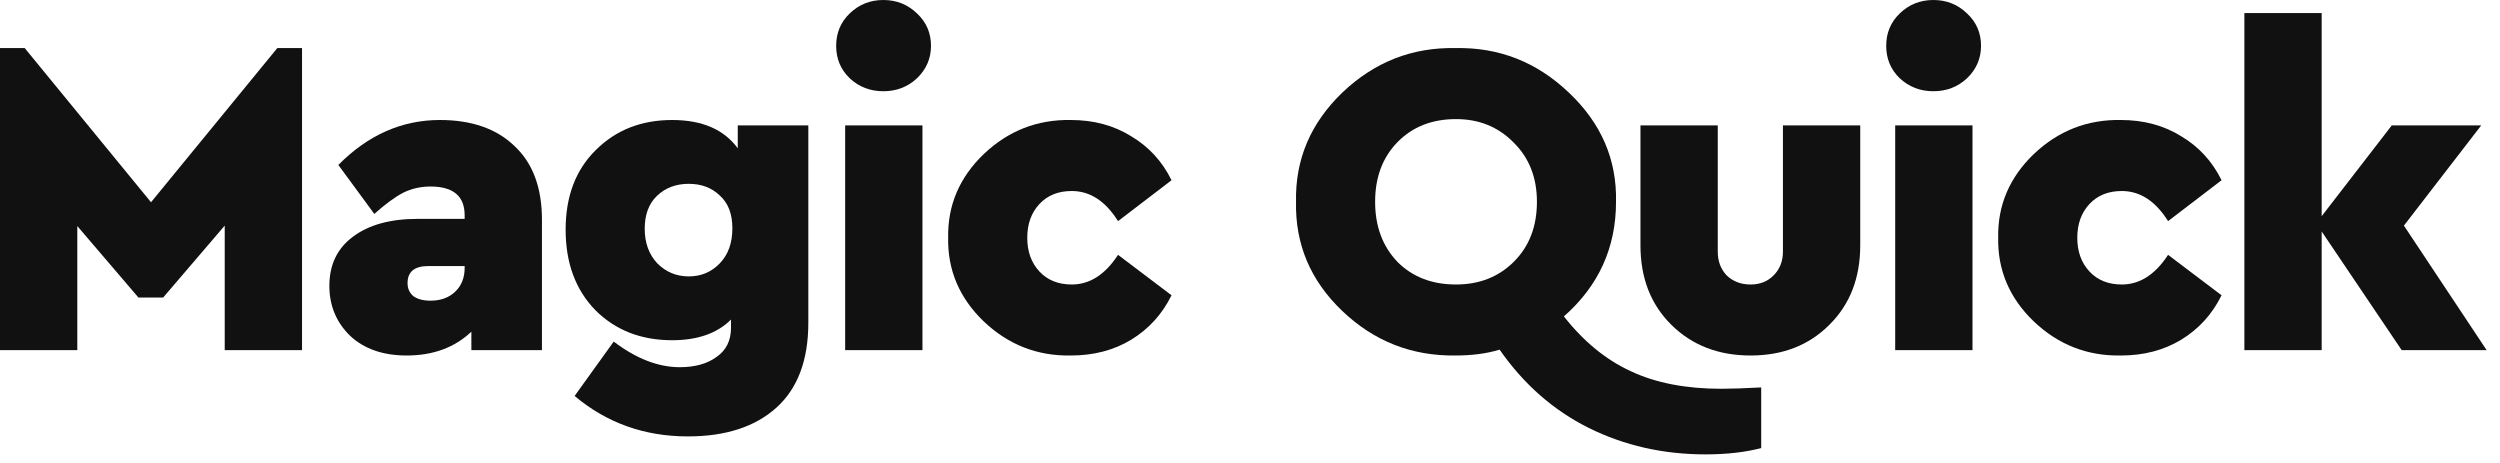 <?xml version="1.0" encoding="UTF-8"?> <svg xmlns="http://www.w3.org/2000/svg" width="178" height="33" viewBox="0 0 178 33" fill="none"> <path d="M19.744 3.424H21.504V24.928H16V16.064L11.616 21.184H9.856L5.504 16.096V24.928H0V3.424H1.76L10.752 14.4L19.744 3.424Z" fill="#111111"></path> <path d="M38.587 15.648V24.928H33.562V23.616C32.368 24.747 30.832 25.312 28.954 25.312C27.269 25.312 25.925 24.843 24.922 23.904C23.941 22.944 23.451 21.76 23.451 20.352C23.451 18.859 24.005 17.696 25.114 16.864C26.245 16.011 27.781 15.584 29.723 15.584H33.083V15.328C33.083 13.963 32.272 13.28 30.651 13.28C29.947 13.28 29.296 13.429 28.698 13.728C28.122 14.027 27.44 14.528 26.651 15.232L24.09 11.744C26.203 9.611 28.613 8.544 31.323 8.544C33.584 8.544 35.355 9.163 36.635 10.4C37.936 11.616 38.587 13.365 38.587 15.648ZM33.083 19.072V18.944H30.491C29.509 18.944 29.018 19.349 29.018 20.16C29.018 20.544 29.157 20.853 29.434 21.088C29.733 21.301 30.139 21.408 30.651 21.408C31.376 21.408 31.962 21.195 32.41 20.768C32.858 20.341 33.083 19.776 33.083 19.072Z" fill="#111111"></path> <path d="M52.529 8.928H57.553V22.976C57.553 25.643 56.795 27.659 55.281 29.024C53.766 30.389 51.664 31.072 48.977 31.072C45.883 31.072 43.195 30.112 40.913 28.192L43.697 24.32C45.297 25.536 46.864 26.144 48.401 26.144C49.489 26.144 50.363 25.899 51.025 25.408C51.707 24.939 52.048 24.245 52.048 23.328V22.752C51.067 23.733 49.67 24.224 47.856 24.224C45.638 24.224 43.814 23.509 42.385 22.08C40.977 20.629 40.273 18.72 40.273 16.352C40.273 13.984 40.987 12.096 42.416 10.688C43.846 9.259 45.659 8.544 47.856 8.544C49.99 8.544 51.547 9.216 52.529 10.56V8.928ZM52.145 16.256C52.145 15.232 51.846 14.453 51.248 13.92C50.672 13.365 49.937 13.088 49.041 13.088C48.123 13.088 47.366 13.376 46.769 13.952C46.193 14.507 45.904 15.285 45.904 16.288C45.904 17.291 46.203 18.112 46.8 18.752C47.419 19.371 48.166 19.68 49.041 19.68C49.915 19.68 50.651 19.371 51.248 18.752C51.846 18.133 52.145 17.301 52.145 16.256Z" fill="#111111"></path> <path d="M60.175 24.928V8.928H65.679V24.928H60.175ZM60.495 5.568C59.855 4.949 59.535 4.181 59.535 3.264C59.535 2.347 59.855 1.579 60.495 0.96C61.156 0.32 61.956 0 62.895 0C63.834 0 64.634 0.32 65.295 0.96C65.956 1.579 66.287 2.347 66.287 3.264C66.287 4.16 65.956 4.928 65.295 5.568C64.634 6.187 63.834 6.496 62.895 6.496C61.956 6.496 61.156 6.187 60.495 5.568Z" fill="#111111"></path> <path d="M67.509 16.928C67.466 14.624 68.309 12.64 70.037 10.976C71.786 9.312 73.855 8.501 76.245 8.544C77.866 8.544 79.295 8.928 80.533 9.696C81.791 10.443 82.751 11.488 83.413 12.832L79.605 15.744C78.709 14.315 77.61 13.6 76.309 13.6C75.349 13.6 74.581 13.909 74.005 14.528C73.429 15.147 73.141 15.947 73.141 16.928C73.141 17.909 73.429 18.709 74.005 19.328C74.581 19.947 75.349 20.256 76.309 20.256C77.589 20.256 78.687 19.552 79.605 18.144L83.413 21.024C82.751 22.368 81.791 23.424 80.533 24.192C79.295 24.939 77.866 25.312 76.245 25.312C73.855 25.355 71.786 24.544 70.037 22.88C68.309 21.216 67.466 19.232 67.509 16.928Z" fill="#111111"></path> <path d="M125.397 27.584V31.904C124.245 32.203 122.922 32.352 121.429 32.352C118.421 32.352 115.648 31.723 113.109 30.464C110.592 29.205 108.48 27.349 106.773 24.896C105.856 25.173 104.81 25.312 103.637 25.312C100.522 25.355 97.834 24.299 95.573 22.144C93.312 19.989 92.213 17.397 92.277 14.368C92.213 11.36 93.312 8.768 95.573 6.592C97.856 4.416 100.544 3.36 103.637 3.424C106.73 3.36 109.418 4.416 111.701 6.592C114.005 8.768 115.125 11.36 115.061 14.368C115.061 17.632 113.824 20.352 111.349 22.528C112.757 24.32 114.346 25.621 116.117 26.432C117.888 27.264 120.032 27.68 122.549 27.68C123.274 27.68 124.224 27.648 125.397 27.584ZM103.669 20.256C105.333 20.256 106.709 19.712 107.797 18.624C108.885 17.536 109.429 16.117 109.429 14.368C109.429 12.64 108.874 11.232 107.765 10.144C106.677 9.035 105.312 8.48 103.669 8.48C101.962 8.48 100.576 9.024 99.509 10.112C98.442 11.2 97.909 12.619 97.909 14.368C97.909 16.117 98.442 17.547 99.509 18.656C100.576 19.723 101.962 20.256 103.669 20.256Z" fill="#111111"></path> <path d="M116.801 17.472V8.928H122.305V17.92C122.305 18.603 122.518 19.168 122.945 19.616C123.393 20.043 123.958 20.256 124.641 20.256C125.302 20.256 125.846 20.043 126.273 19.616C126.721 19.168 126.945 18.603 126.945 17.92V8.928H132.449V17.472C132.449 19.797 131.713 21.685 130.241 23.136C128.79 24.587 126.923 25.312 124.641 25.312C122.358 25.312 120.481 24.587 119.009 23.136C117.537 21.685 116.801 19.797 116.801 17.472Z" fill="#111111"></path> <path d="M134.938 24.928V8.928H140.442V24.928H134.938ZM135.258 5.568C134.618 4.949 134.298 4.181 134.298 3.264C134.298 2.347 134.618 1.579 135.258 0.96C135.919 0.32 136.719 0 137.658 0C138.596 0 139.396 0.32 140.058 0.96C140.719 1.579 141.05 2.347 141.05 3.264C141.05 4.16 140.719 4.928 140.058 5.568C139.396 6.187 138.596 6.496 137.658 6.496C136.719 6.496 135.919 6.187 135.258 5.568Z" fill="#111111"></path> <path d="M142.271 16.928C142.229 14.624 143.071 12.64 144.799 10.976C146.549 9.312 148.618 8.501 151.007 8.544C152.629 8.544 154.058 8.928 155.295 9.696C156.554 10.443 157.514 11.488 158.175 12.832L154.367 15.744C153.471 14.315 152.373 13.6 151.071 13.6C150.111 13.6 149.343 13.909 148.767 14.528C148.191 15.147 147.903 15.947 147.903 16.928C147.903 17.909 148.191 18.709 148.767 19.328C149.343 19.947 150.111 20.256 151.071 20.256C152.351 20.256 153.45 19.552 154.367 18.144L158.175 21.024C157.514 22.368 156.554 23.424 155.295 24.192C154.058 24.939 152.629 25.312 151.007 25.312C148.618 25.355 146.549 24.544 144.799 22.88C143.071 21.216 142.229 19.232 142.271 16.928Z" fill="#111111"></path> <path d="M177.047 24.928H170.999L165.303 16.48V24.928H159.799V0.928H165.303V15.392L170.295 8.928H176.663L171.159 16.064L177.047 24.928Z" fill="#111111"></path> </svg> 